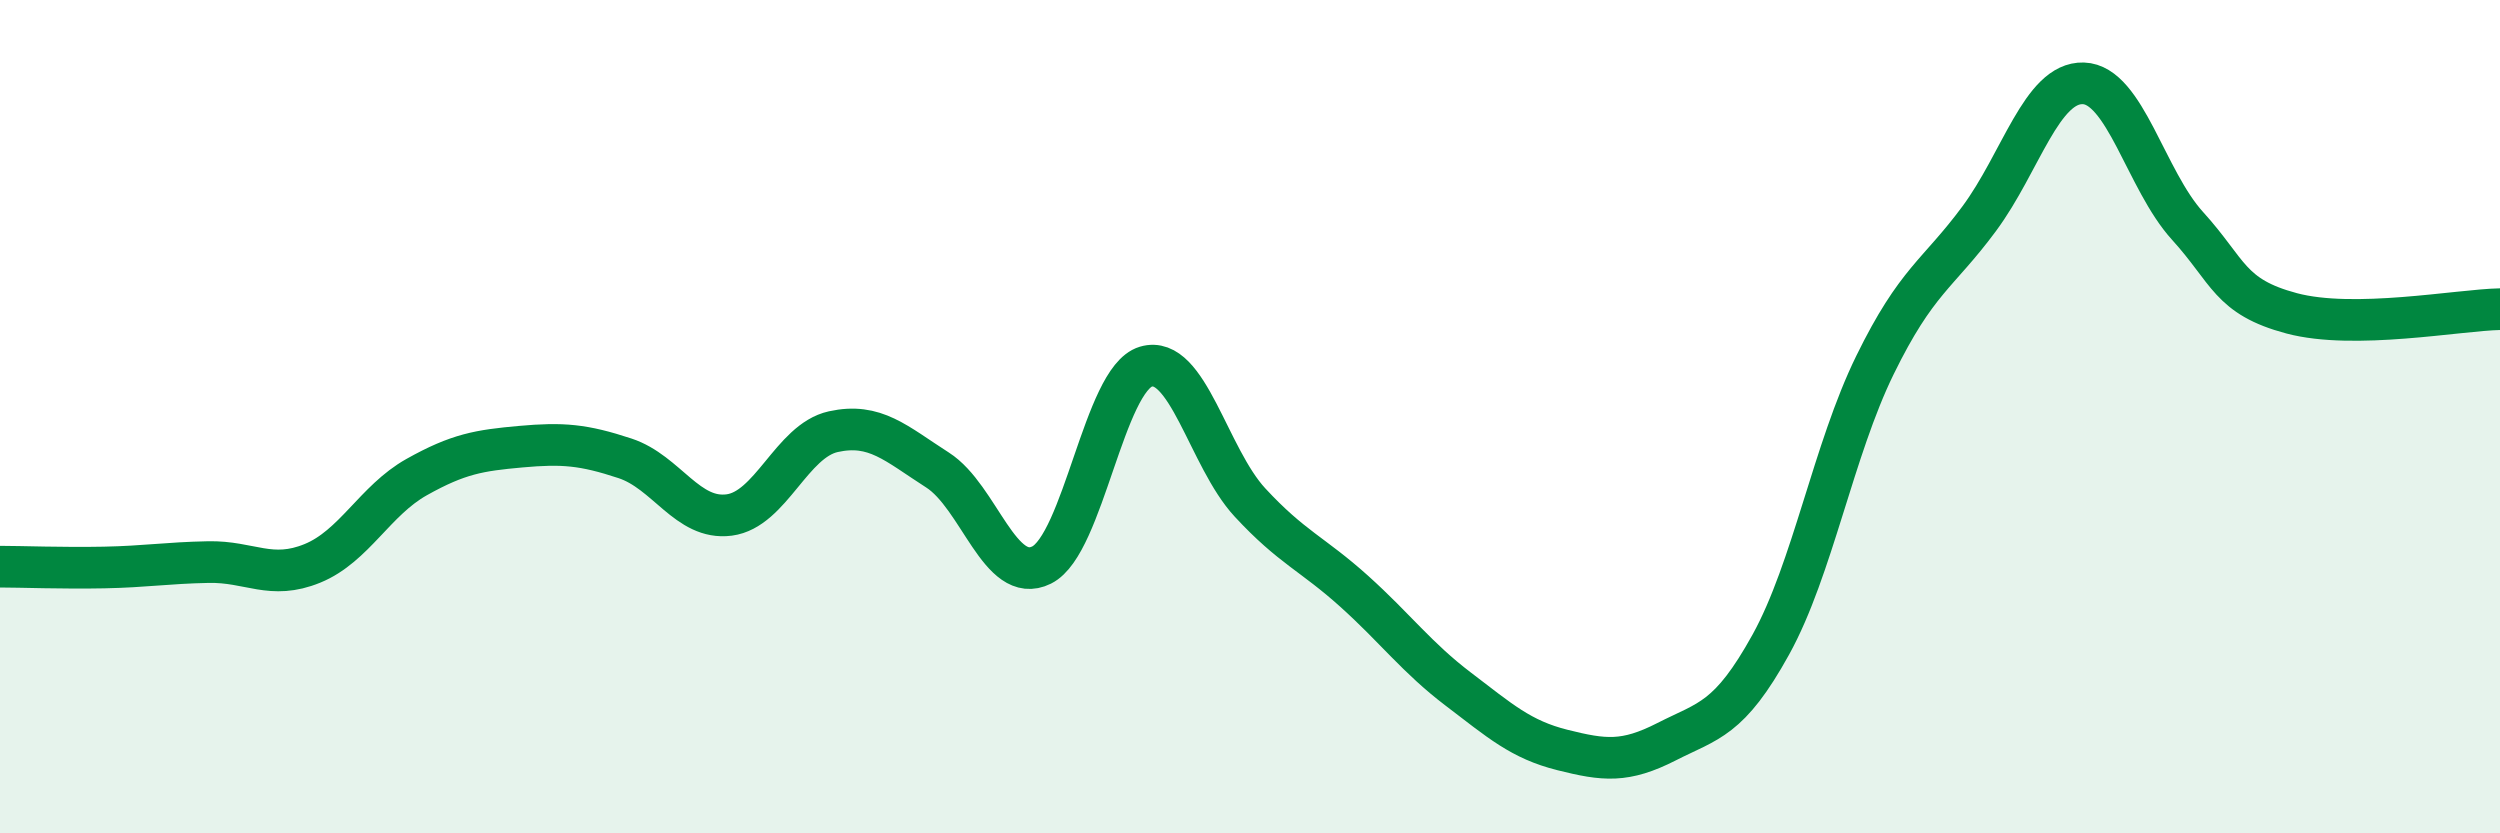 
    <svg width="60" height="20" viewBox="0 0 60 20" xmlns="http://www.w3.org/2000/svg">
      <path
        d="M 0,13.6 C 0.5,13.6 1.5,13.64 2.5,13.62 C 3.5,13.6 4,13.51 5,13.49 C 6,13.47 6.5,13.93 7.5,13.52 C 8.5,13.11 9,12.01 10,11.45 C 11,10.89 11.5,10.81 12.5,10.72 C 13.5,10.63 14,10.67 15,11 C 16,11.33 16.5,12.49 17.5,12.36 C 18.5,12.23 19,10.58 20,10.36 C 21,10.14 21.5,10.64 22.5,11.28 C 23.5,11.92 24,14.06 25,13.56 C 26,13.06 26.5,9.1 27.5,8.8 C 28.5,8.5 29,10.98 30,12.06 C 31,13.14 31.5,13.29 32.5,14.19 C 33.5,15.09 34,15.78 35,16.54 C 36,17.3 36.5,17.75 37.5,18 C 38.5,18.25 39,18.31 40,17.8 C 41,17.29 41.5,17.28 42.5,15.47 C 43.5,13.66 44,10.8 45,8.76 C 46,6.72 46.5,6.6 47.5,5.25 C 48.5,3.9 49,1.97 50,2 C 51,2.03 51.5,4.32 52.5,5.42 C 53.5,6.52 53.5,7.12 55,7.52 C 56.5,7.92 59,7.44 60,7.42L60 20L0 20Z"
        fill="#008740"
        opacity="0.1"
        stroke-linecap="round"
        stroke-linejoin="round"
      />
      <path
        d="M 0,13.6 C 0.5,13.6 1.5,13.64 2.5,13.62 C 3.5,13.6 4,13.51 5,13.49 C 6,13.47 6.5,13.93 7.5,13.52 C 8.5,13.11 9,12.01 10,11.45 C 11,10.89 11.5,10.81 12.5,10.72 C 13.5,10.63 14,10.67 15,11 C 16,11.33 16.5,12.49 17.5,12.36 C 18.5,12.23 19,10.58 20,10.36 C 21,10.14 21.5,10.64 22.5,11.28 C 23.5,11.92 24,14.06 25,13.56 C 26,13.06 26.5,9.1 27.5,8.8 C 28.5,8.5 29,10.98 30,12.06 C 31,13.14 31.5,13.29 32.5,14.19 C 33.5,15.09 34,15.78 35,16.54 C 36,17.3 36.5,17.75 37.5,18 C 38.5,18.25 39,18.31 40,17.8 C 41,17.29 41.5,17.28 42.5,15.47 C 43.5,13.66 44,10.8 45,8.76 C 46,6.72 46.5,6.6 47.5,5.25 C 48.5,3.9 49,1.97 50,2 C 51,2.03 51.5,4.32 52.5,5.42 C 53.5,6.52 53.5,7.12 55,7.52 C 56.5,7.92 59,7.44 60,7.42"
        stroke="#008740"
        stroke-width="1"
        fill="none"
        stroke-linecap="round"
        stroke-linejoin="round"
      />
    </svg>
  